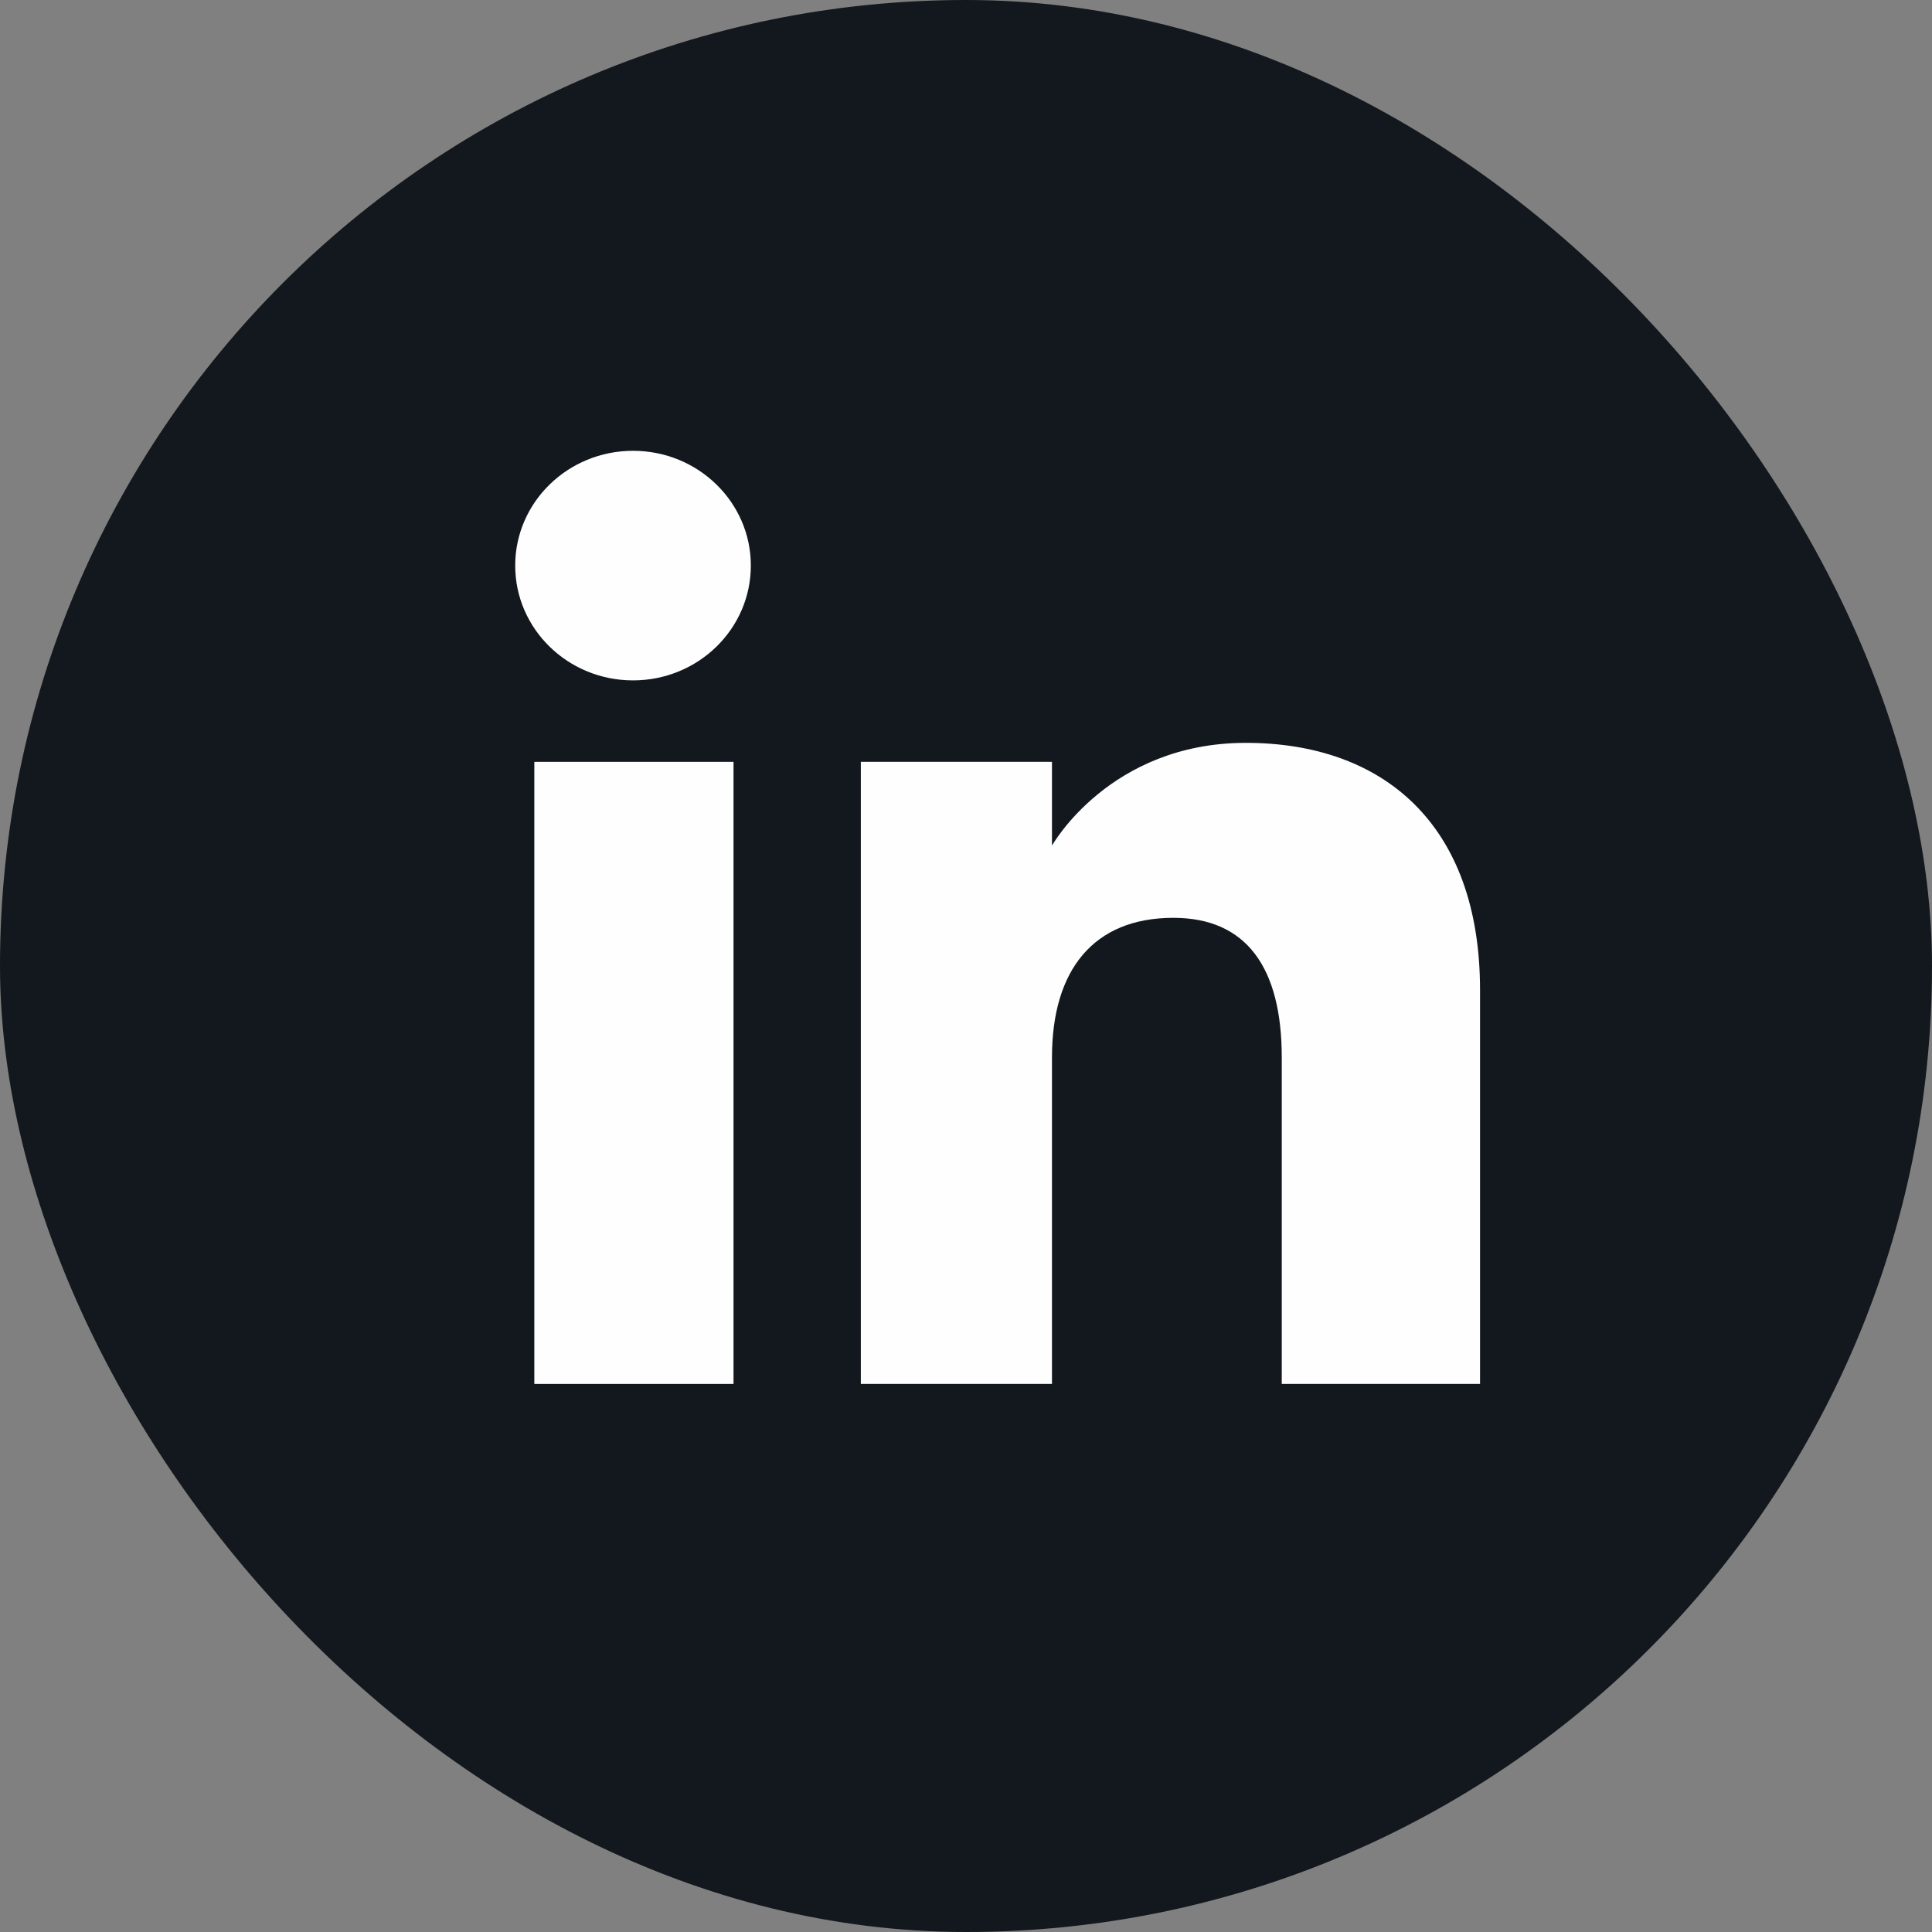 <svg width="30" height="30" viewBox="0 0 30 30" fill="none" xmlns="http://www.w3.org/2000/svg">
<rect x="0" y="0" width="30" height="30" fill="#808080" stroke="none"/>
<rect width="30" height="30" rx="15" fill="#12181D"/>
<path d="M8.297 21.49H11.39V11.83H8.297V21.49Z" fill="#FEFEFE"/>
<path d="M9.83 10.565C10.84 10.565 11.659 9.767 11.659 8.782C11.659 7.798 10.84 7 9.83 7C8.819 7 8 7.798 8 8.782C8 9.767 8.819 10.565 9.83 10.565Z" fill="#FEFEFE"/>
<path d="M16.335 16.419C16.335 15.061 16.981 14.252 18.22 14.252C19.357 14.252 19.903 15.028 19.903 16.419C19.903 17.81 19.903 21.49 19.903 21.49H22.982C22.982 21.49 22.982 17.961 22.982 15.373C22.982 12.786 21.465 11.535 19.346 11.535C17.227 11.535 16.335 13.131 16.335 13.131V11.83H13.367V21.49H16.335C16.335 21.49 16.335 17.907 16.335 16.419Z" fill="#FEFEFE"/>
</svg>
